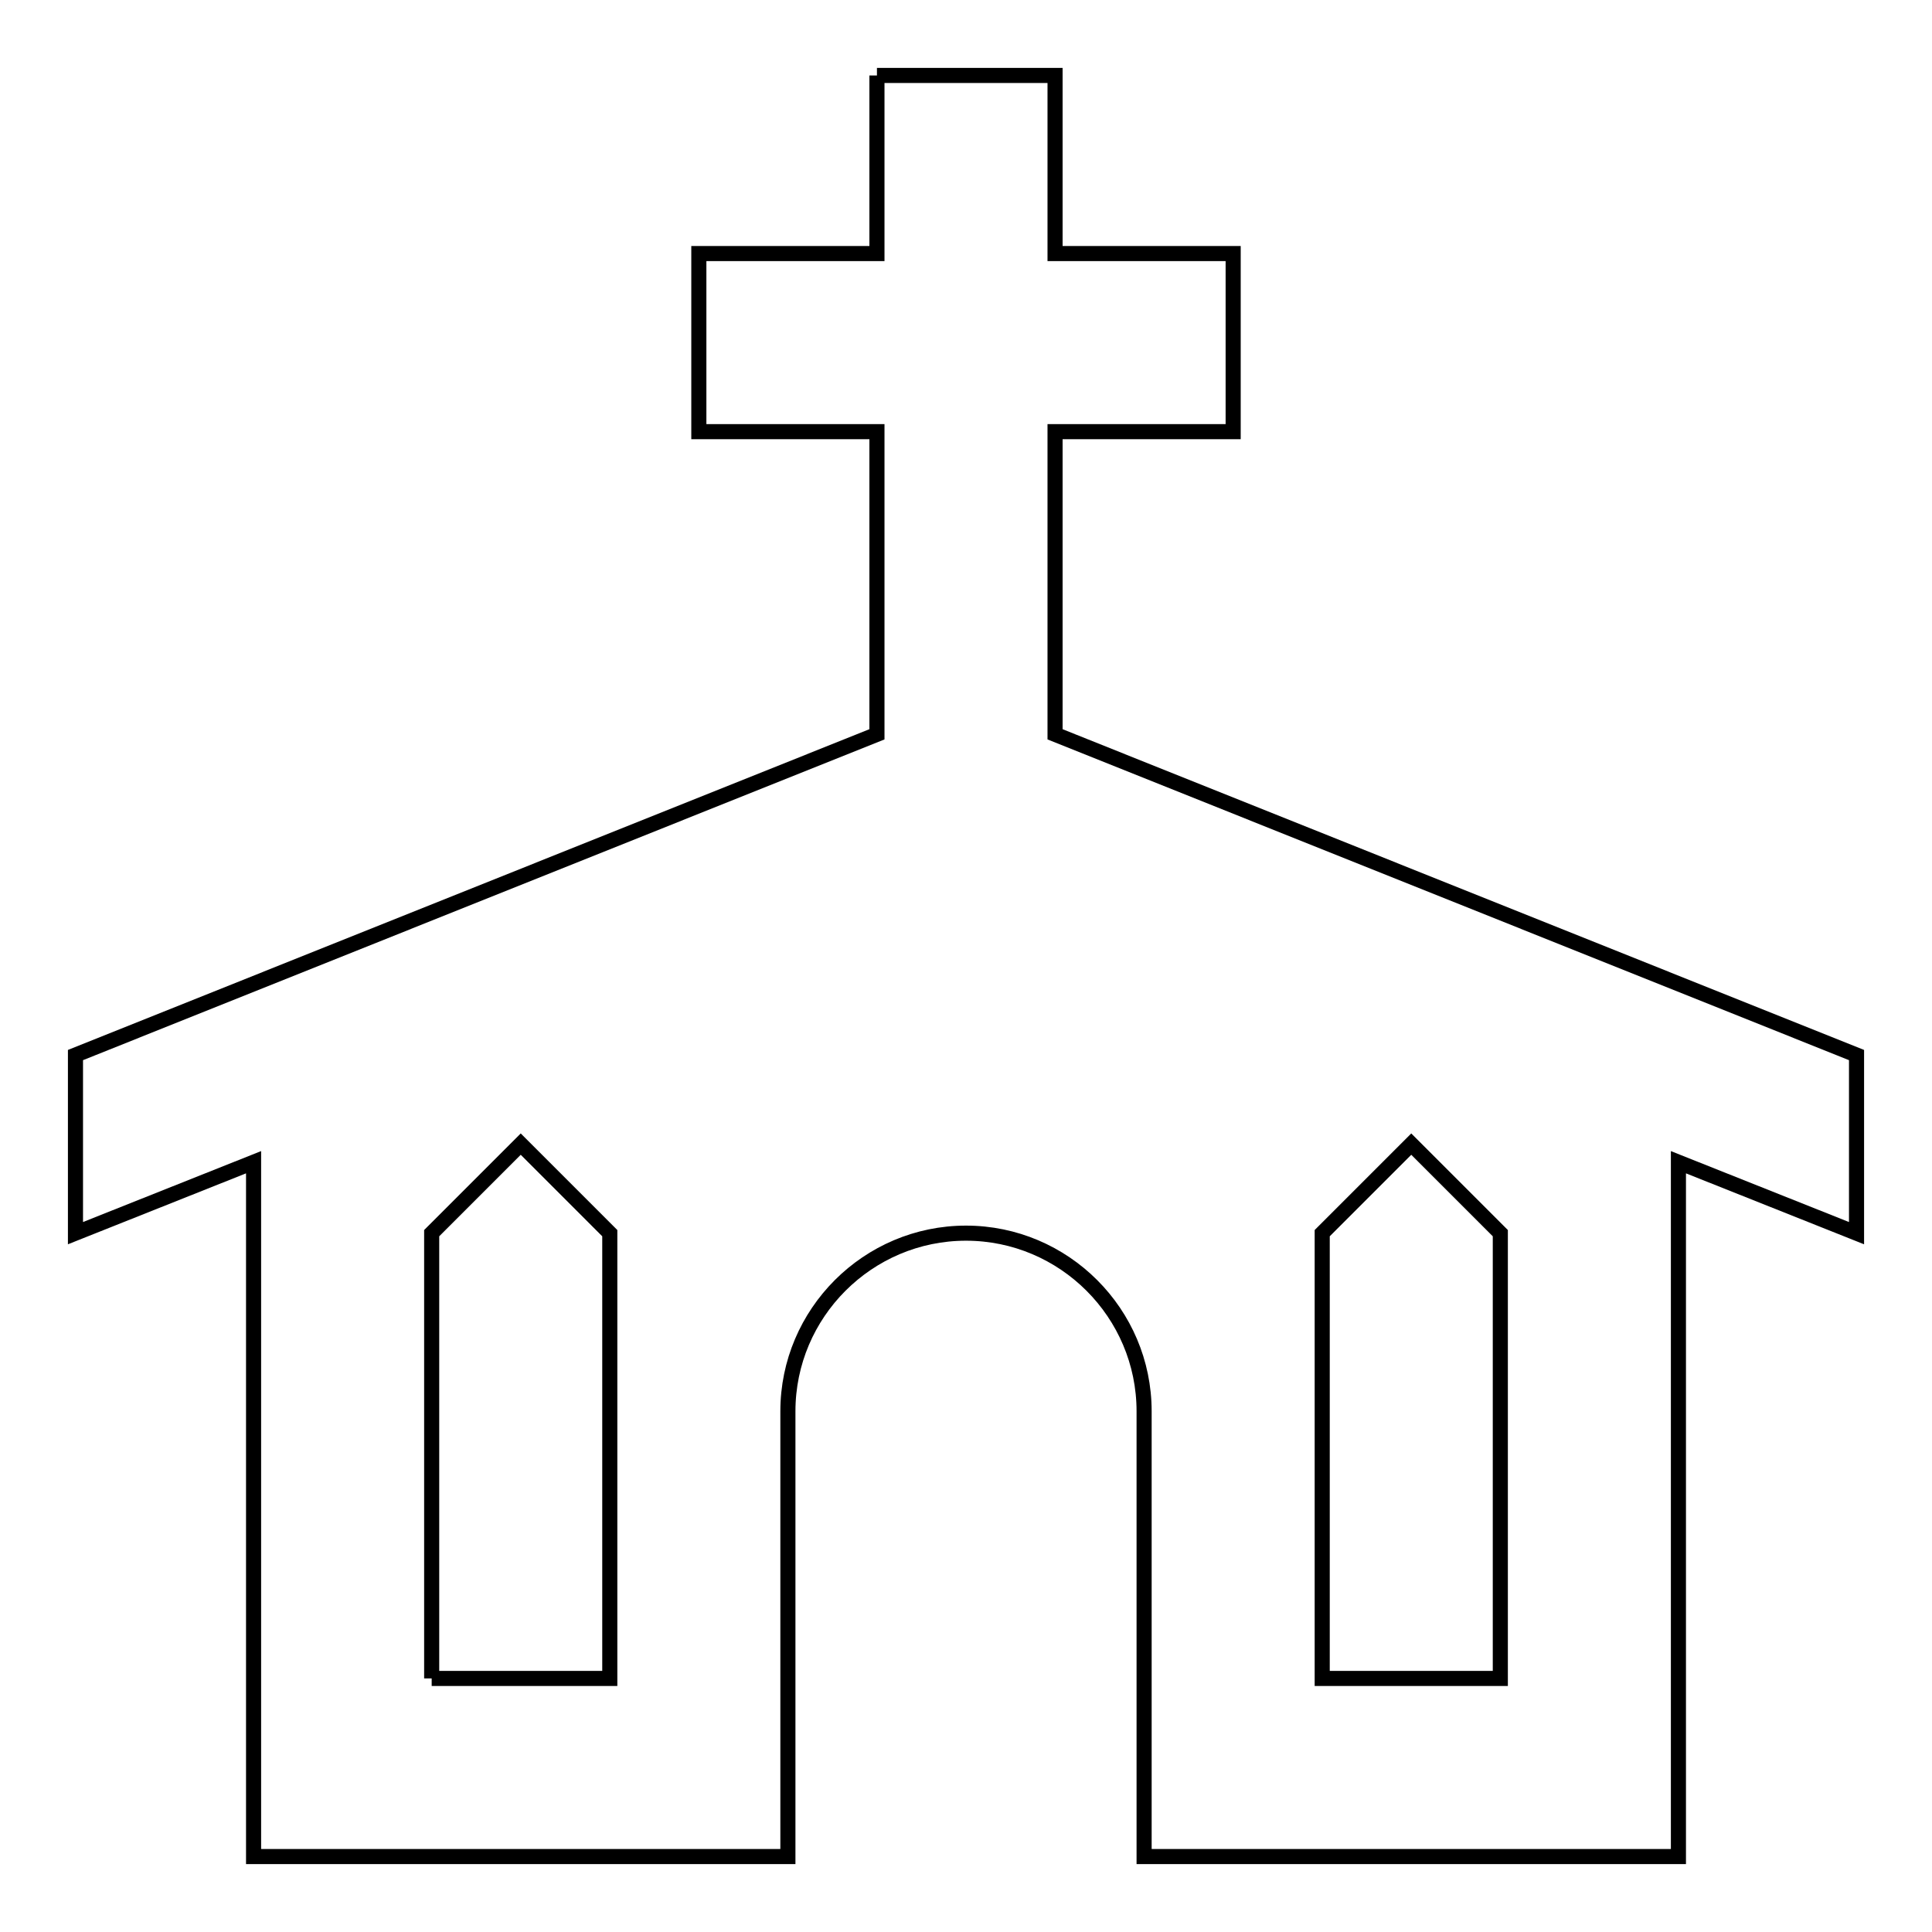 <?xml version="1.0" encoding="utf-8"?>
<!-- Svg Vector Icons : http://www.onlinewebfonts.com/icon -->
<!DOCTYPE svg PUBLIC "-//W3C//DTD SVG 1.1//EN" "http://www.w3.org/Graphics/SVG/1.1/DTD/svg11.dtd">
<svg version="1.1" xmlns="http://www.w3.org/2000/svg" xmlns:xlink="http://www.w3.org/1999/xlink" x="0px" y="0px" viewBox="0 0 256 256" enable-background="new 0 0 256 256" xml:space="preserve">
<g> <path stroke-width="2" fill-opacity="0" stroke="#000000"  d="M116.2,10h23.6v23.6h23.6v23.6h-23.6v40.1L246,139.8v23.6l-23.6-9.4v92h-70.8v-59c0-13-10.6-23.6-23.6-23.6 c-13,0-23.6,10.6-23.6,23.6v59H33.6v-92L10,163.4v-23.6l106.2-42.5V57.2H92.6V33.6h23.6V10 M57.2,222.4h23.6v-59L69,151.6 l-11.8,11.8V222.4 M175.2,222.4h23.6v-59L187,151.6l-11.8,11.8V222.4z"/></g>
</svg>